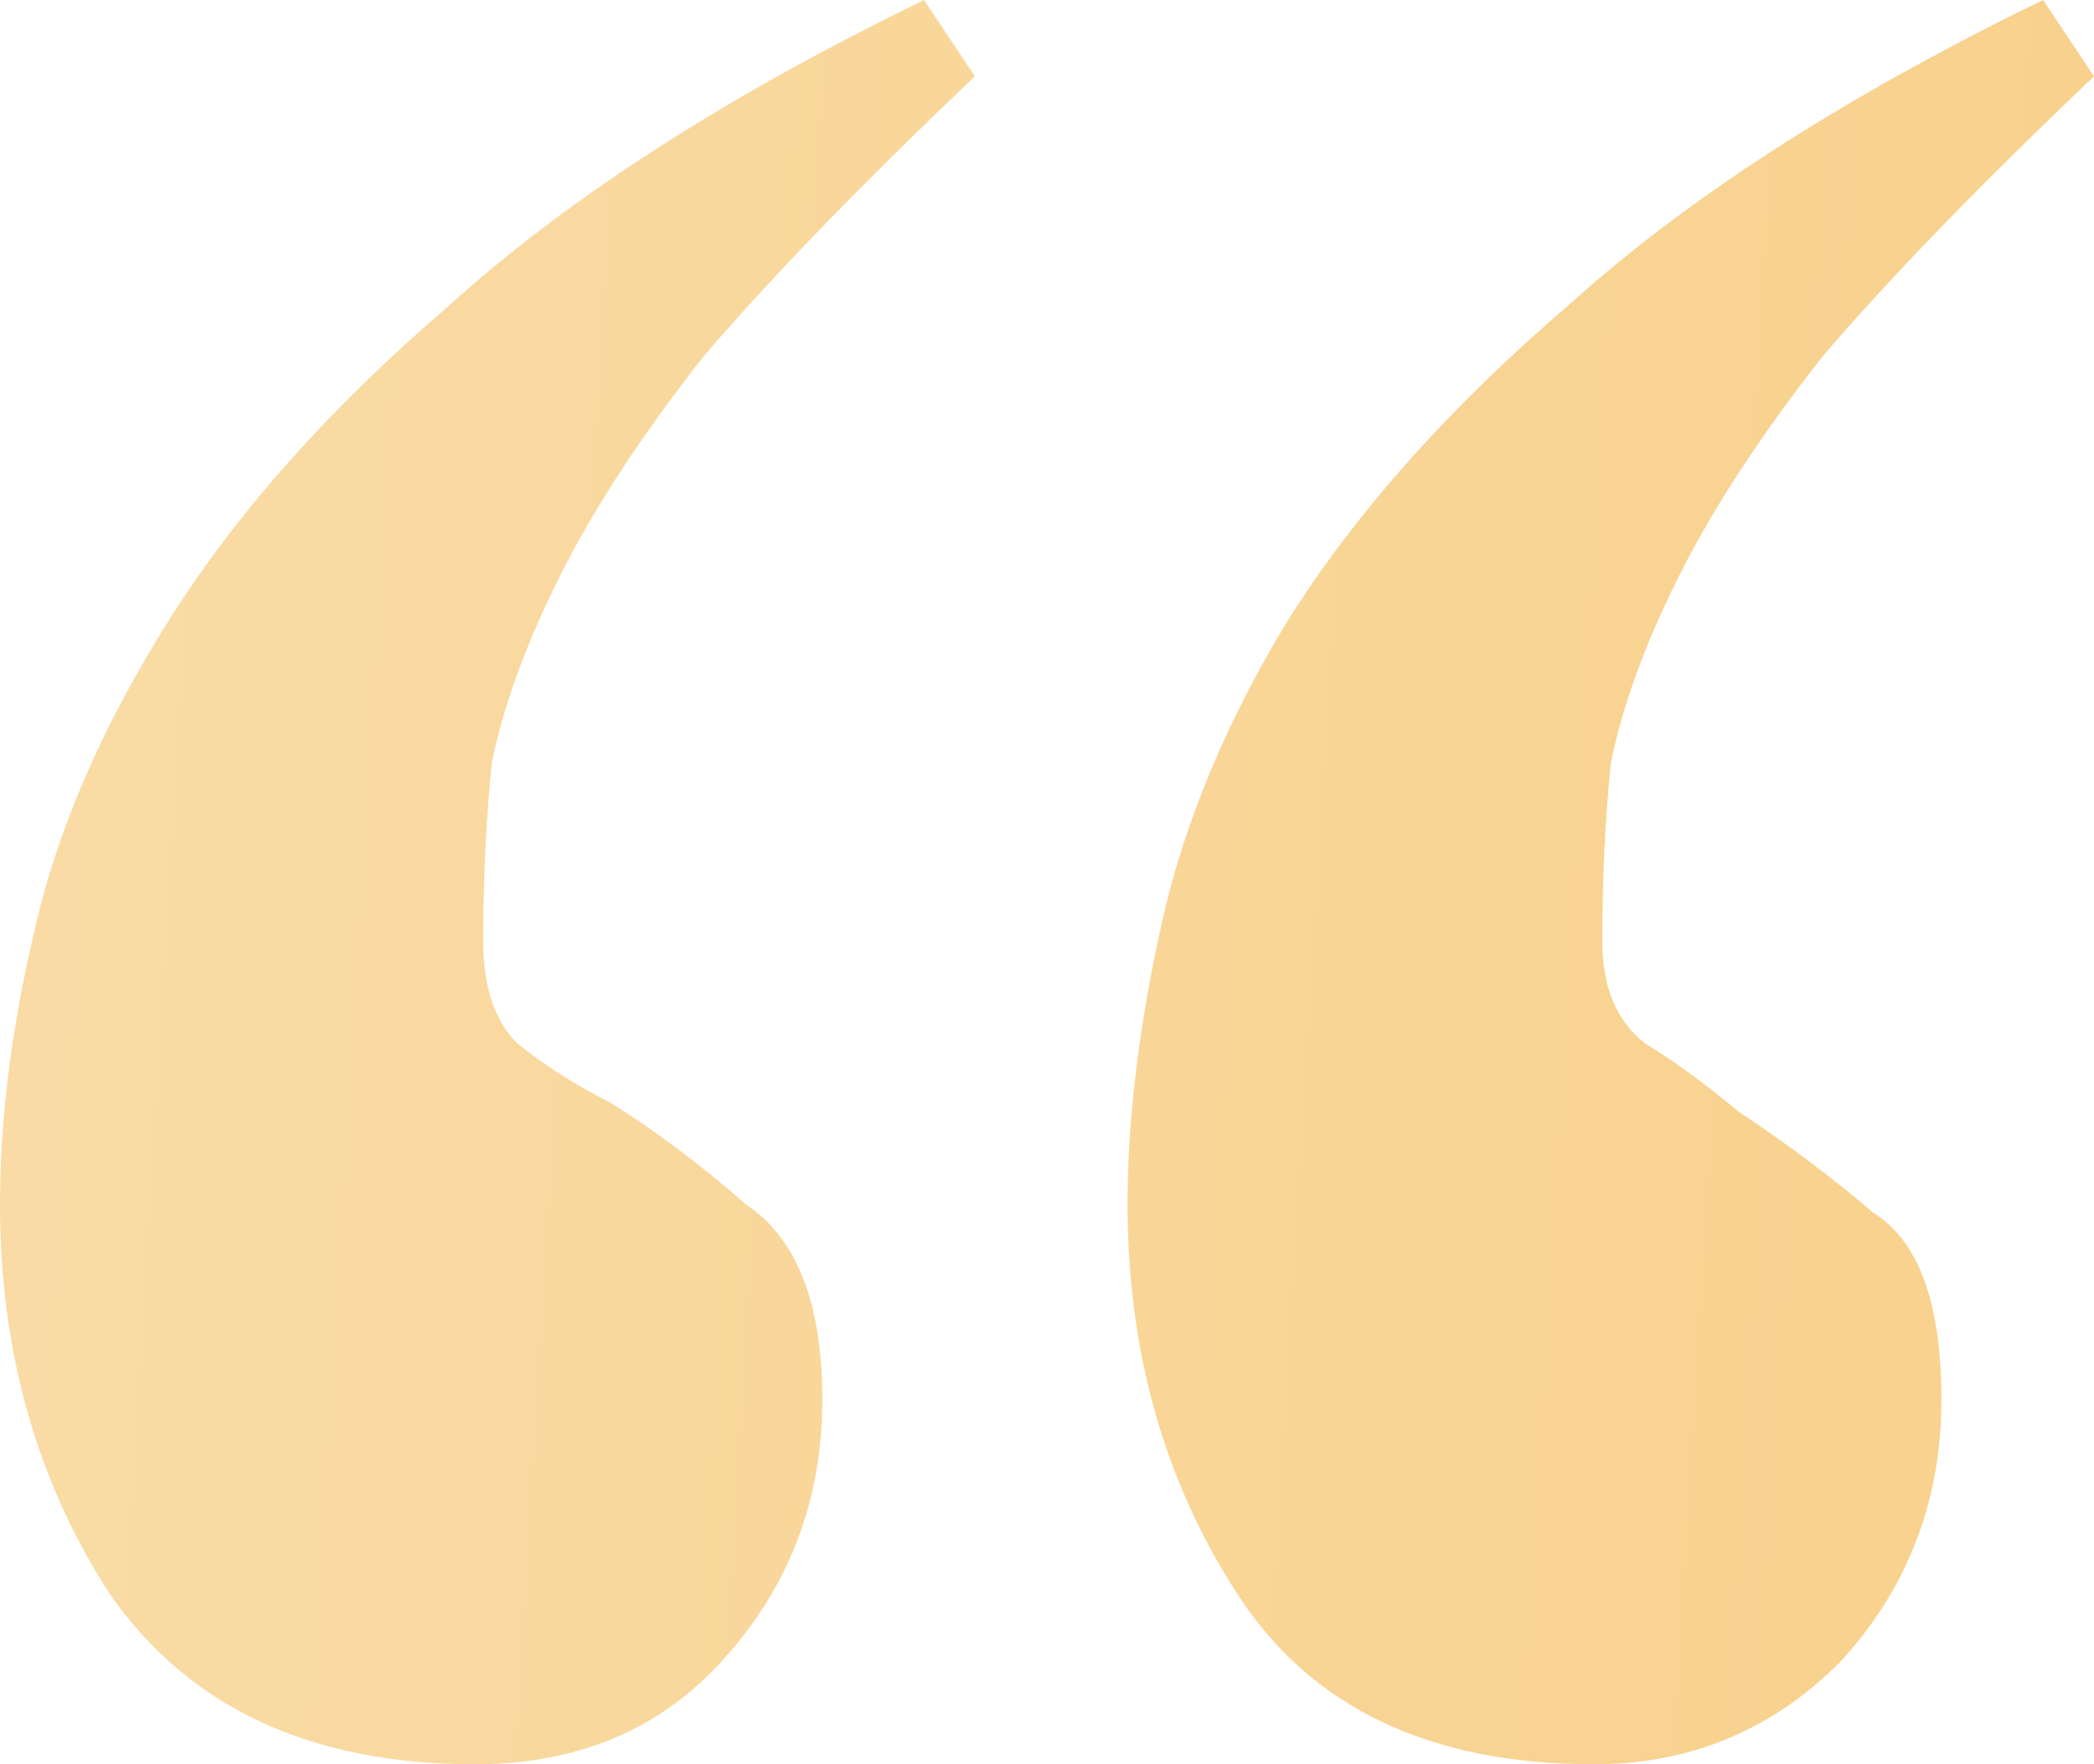 <?xml version="1.0" encoding="UTF-8"?> <svg xmlns="http://www.w3.org/2000/svg" width="127" height="107" viewBox="0 0 127 107" fill="none"><path d="M96.664 107C86.723 107 79.525 103.571 75.069 96.712C70.613 89.853 68.385 81.965 68.385 73.048C68.385 67.904 69.07 62.245 70.441 56.072C71.812 49.899 74.383 43.726 78.154 37.553C82.267 31.037 87.923 24.692 95.121 18.519C102.32 12.003 111.918 5.83 123.915 0L127 4.63C120.144 11.146 114.66 16.805 110.547 21.606C106.776 26.407 103.862 30.865 101.806 34.981C99.749 39.096 98.378 42.869 97.692 46.298C97.35 49.728 97.178 53.328 97.178 57.101C97.178 59.845 98.035 61.902 99.749 63.274C101.463 64.303 103.348 65.675 105.405 67.389C108.49 69.447 111.232 71.505 113.632 73.562C116.374 75.277 117.745 79.05 117.745 84.88C117.745 91.053 115.688 96.369 111.575 100.827C107.462 104.942 102.491 107 96.664 107ZM28.794 107C18.853 107 11.483 103.571 6.684 96.712C2.228 89.853 0 81.965 0 73.048C0 67.904 0.686 62.417 2.057 56.587C3.428 50.413 6.17 44.069 10.283 37.553C14.397 31.037 20.053 24.692 27.251 18.519C34.449 12.003 44.047 5.83 56.044 0L59.13 4.63C52.274 11.146 46.789 16.805 42.676 21.606C38.906 26.407 35.992 30.865 33.935 34.981C31.878 39.096 30.507 42.869 29.822 46.298C29.479 49.728 29.308 53.328 29.308 57.101C29.308 59.845 29.993 61.902 31.364 63.274C33.078 64.646 34.964 65.846 37.02 66.875C39.763 68.59 42.505 70.647 45.247 73.048C48.332 75.106 49.874 79.05 49.874 84.88C49.874 91.053 47.818 96.369 43.704 100.827C39.934 104.942 34.964 107 28.794 107Z" fill="url(#paint0_linear_383_618)"></path><defs><linearGradient id="paint0_linear_383_618" x1="261.249" y1="231.177" x2="-80.734" y2="210.314" gradientUnits="userSpaceOnUse"><stop stop-color="#F6C56F"></stop><stop offset="0.887" stop-color="#FADEAC"></stop></linearGradient></defs></svg> 